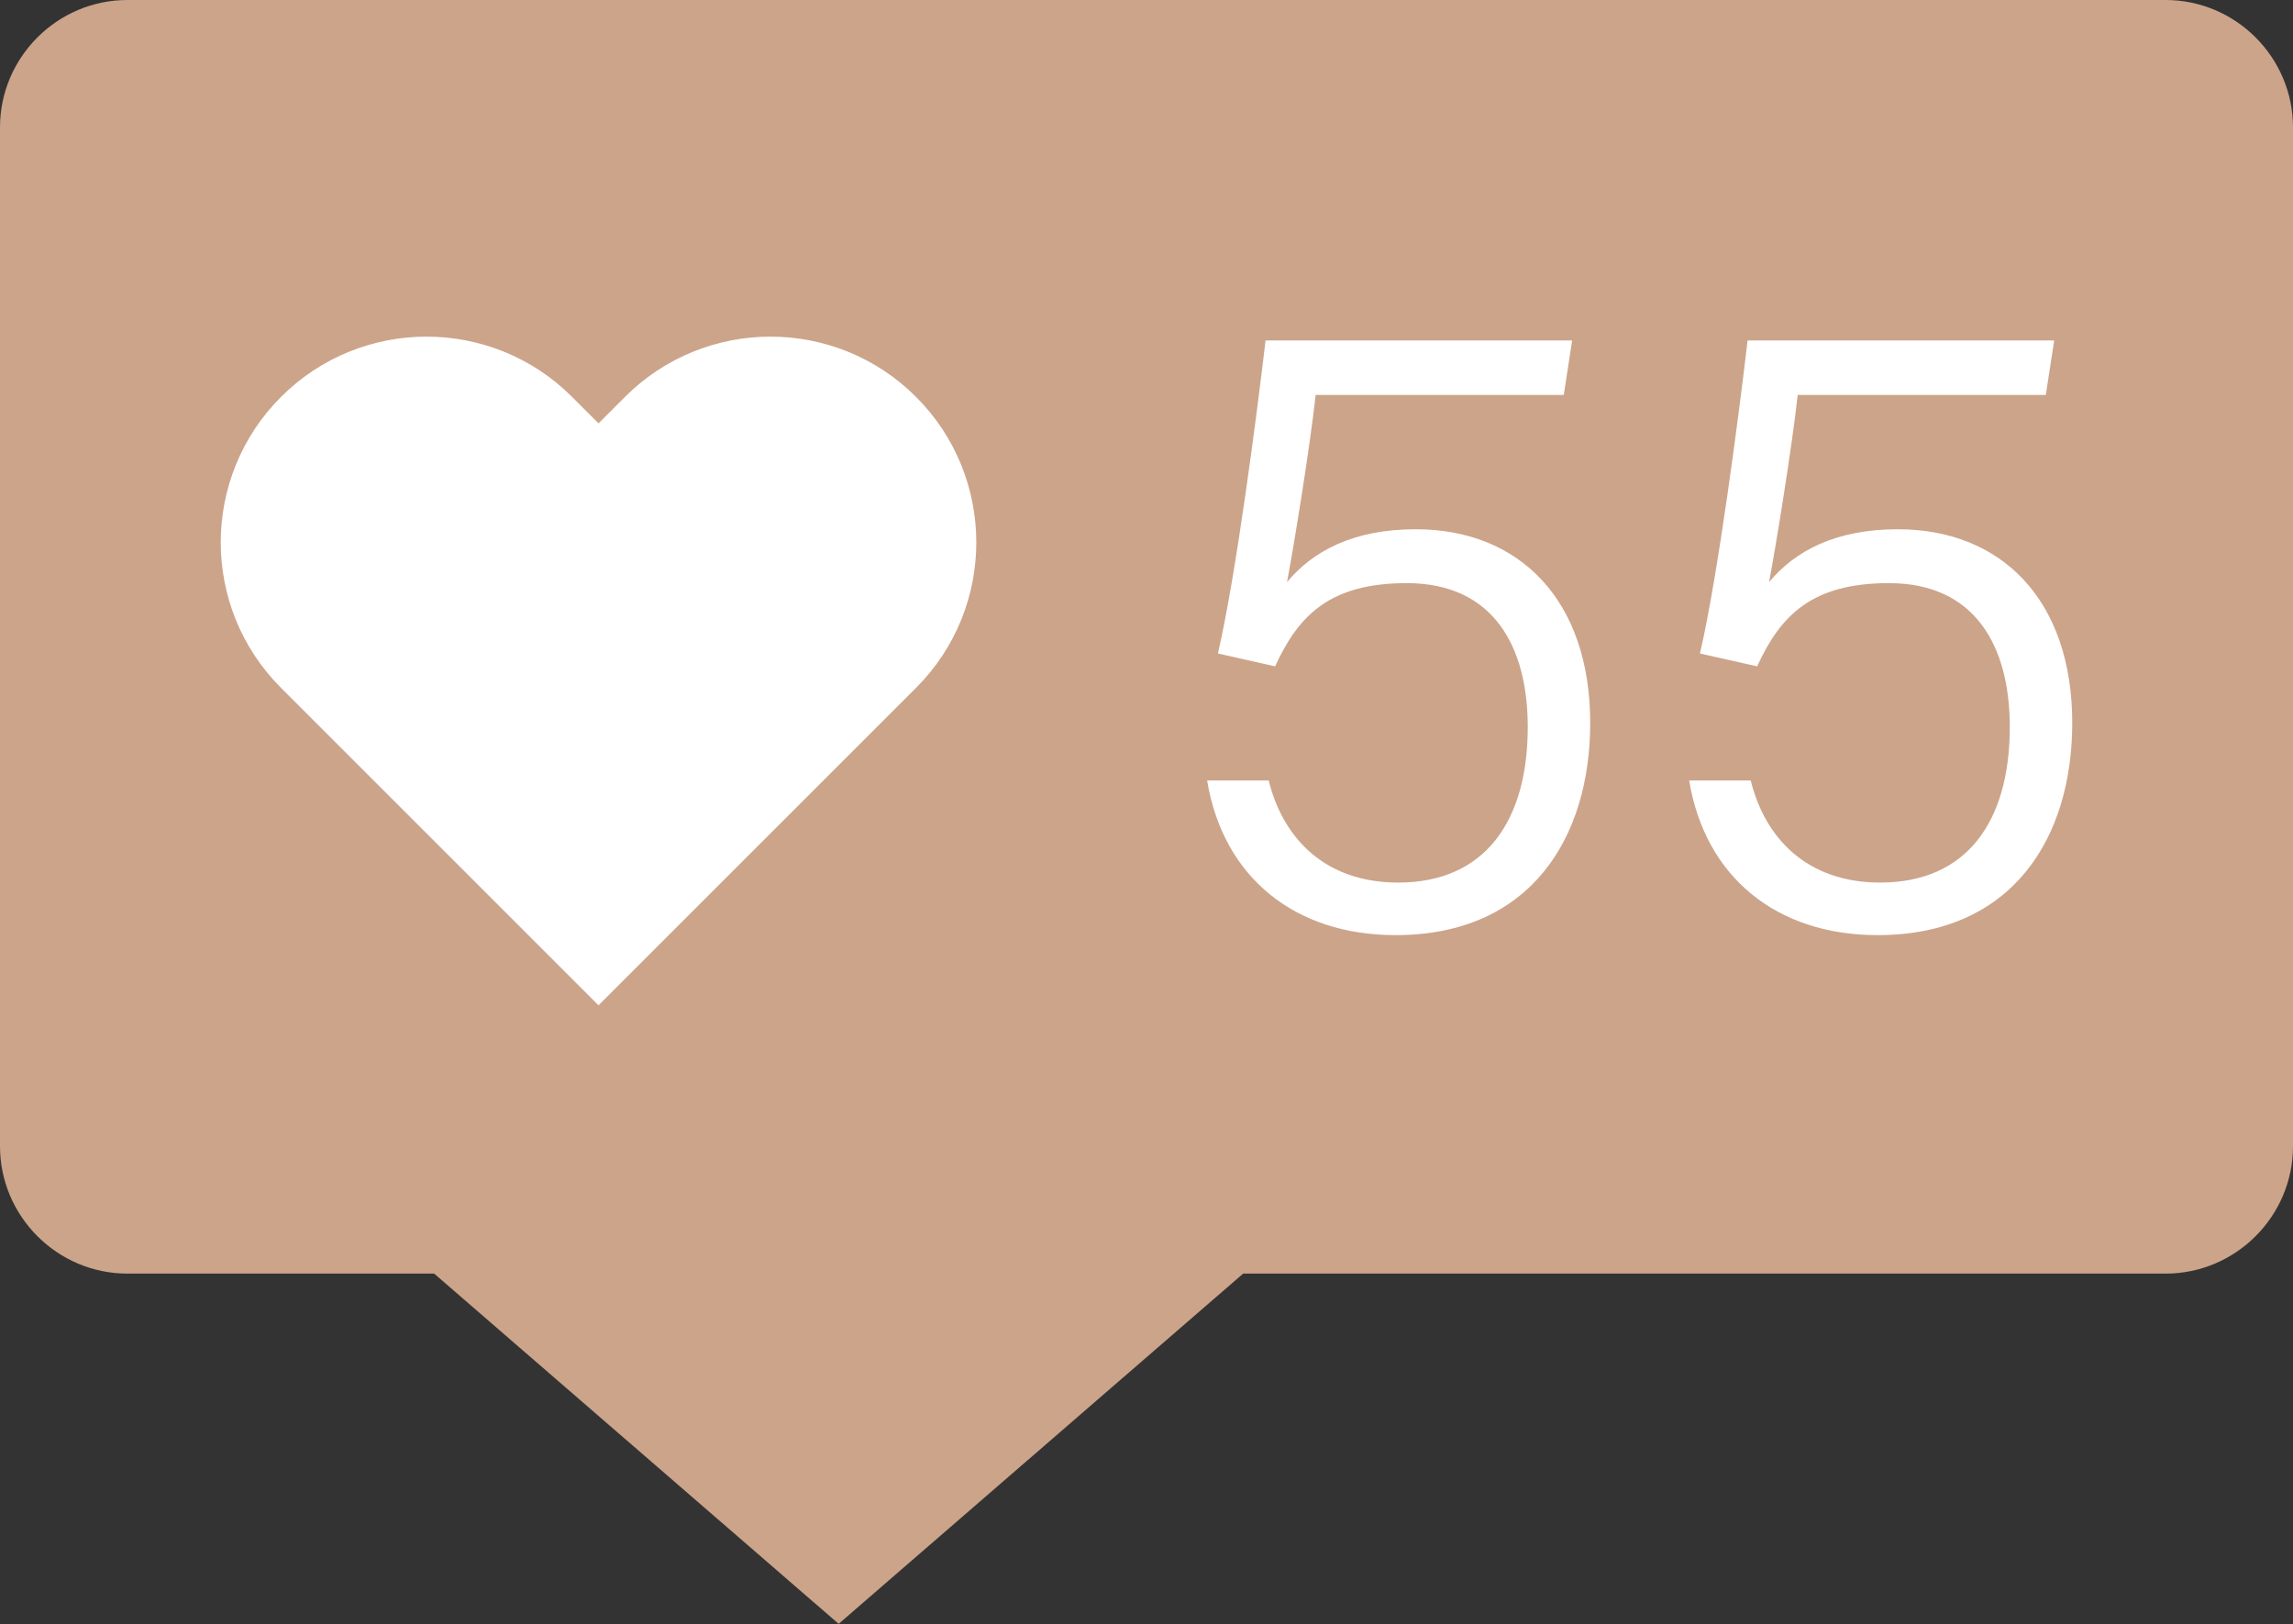 <?xml version="1.0" encoding="UTF-8" standalone="no"?><svg xmlns="http://www.w3.org/2000/svg" xmlns:xlink="http://www.w3.org/1999/xlink" fill="#000000" height="320.2" preserveAspectRatio="xMidYMid meet" version="1" viewBox="0.0 0.0 452.0 320.2" width="452" zoomAndPan="magnify"><rect x="0.0" y="0.0" width="452.0" height="320.2" fill="#333333" stroke="none"/><g id="change1_1"><path d="M452,25.111V226c0,13.811-11.3,25.111-25.111,25.111H245.053l-79.738,69.055l-79.738-69.055H25.111 C11.3,251.111,0,239.811,0,226V25.111C0,11.3,11.3,0,25.111,0h401.778C440.7,0,452,11.3,452,25.111z" fill="#cca48a"/></g><g id="change2_1"><path d="M180.569,135.625l-5.216,5.216l-57.371,57.371l-57.371-57.371l-5.216-5.216 c-15.843-15.843-15.843-41.528,0-57.371l0,0c15.842-15.842,41.528-15.842,57.371,0l5.216,5.216l5.216-5.216 c15.842-15.842,41.528-15.842,57.371,0S196.411,119.782,180.569,135.625z M309.903,67.125h-60.437 c-1.632,14.043-5.825,46.461-9.388,61.721l11.275,2.534c4.626-10.12,10.855-16.406,25.974-16.406 c17.009,0,23.825,12.43,23.825,28.361c0,18.63-8.482,30.676-25.532,30.676c-14.39,0-22.698-8.664-25.532-20.128h-12.138 c3.185,19.208,17.396,30.493,37.145,30.493c26.708,0,38.37-19.327,38.37-41.846c0-24.17-13.923-38.179-34.378-38.179 c-12.389,0-20.306,4.332-25.387,10.421c1.287-6.726,4.507-26.49,5.647-36.911h48.908L309.903,67.125z M404.924,67.125h-60.437 c-1.632,14.043-5.825,46.461-9.388,61.721l11.275,2.534c4.626-10.12,10.855-16.406,25.974-16.406 c17.009,0,23.825,12.43,23.825,28.361c0,18.63-8.482,30.676-25.532,30.676c-14.39,0-22.698-8.664-25.532-20.128h-12.138 c3.185,19.208,17.396,30.493,37.145,30.493c26.708,0,38.37-19.327,38.37-41.846c0-24.17-13.923-38.179-34.378-38.179 c-12.389,0-20.306,4.332-25.387,10.421c1.287-6.726,4.507-26.49,5.647-36.911h48.908L404.924,67.125z" fill="#ffffff"/></g></svg>